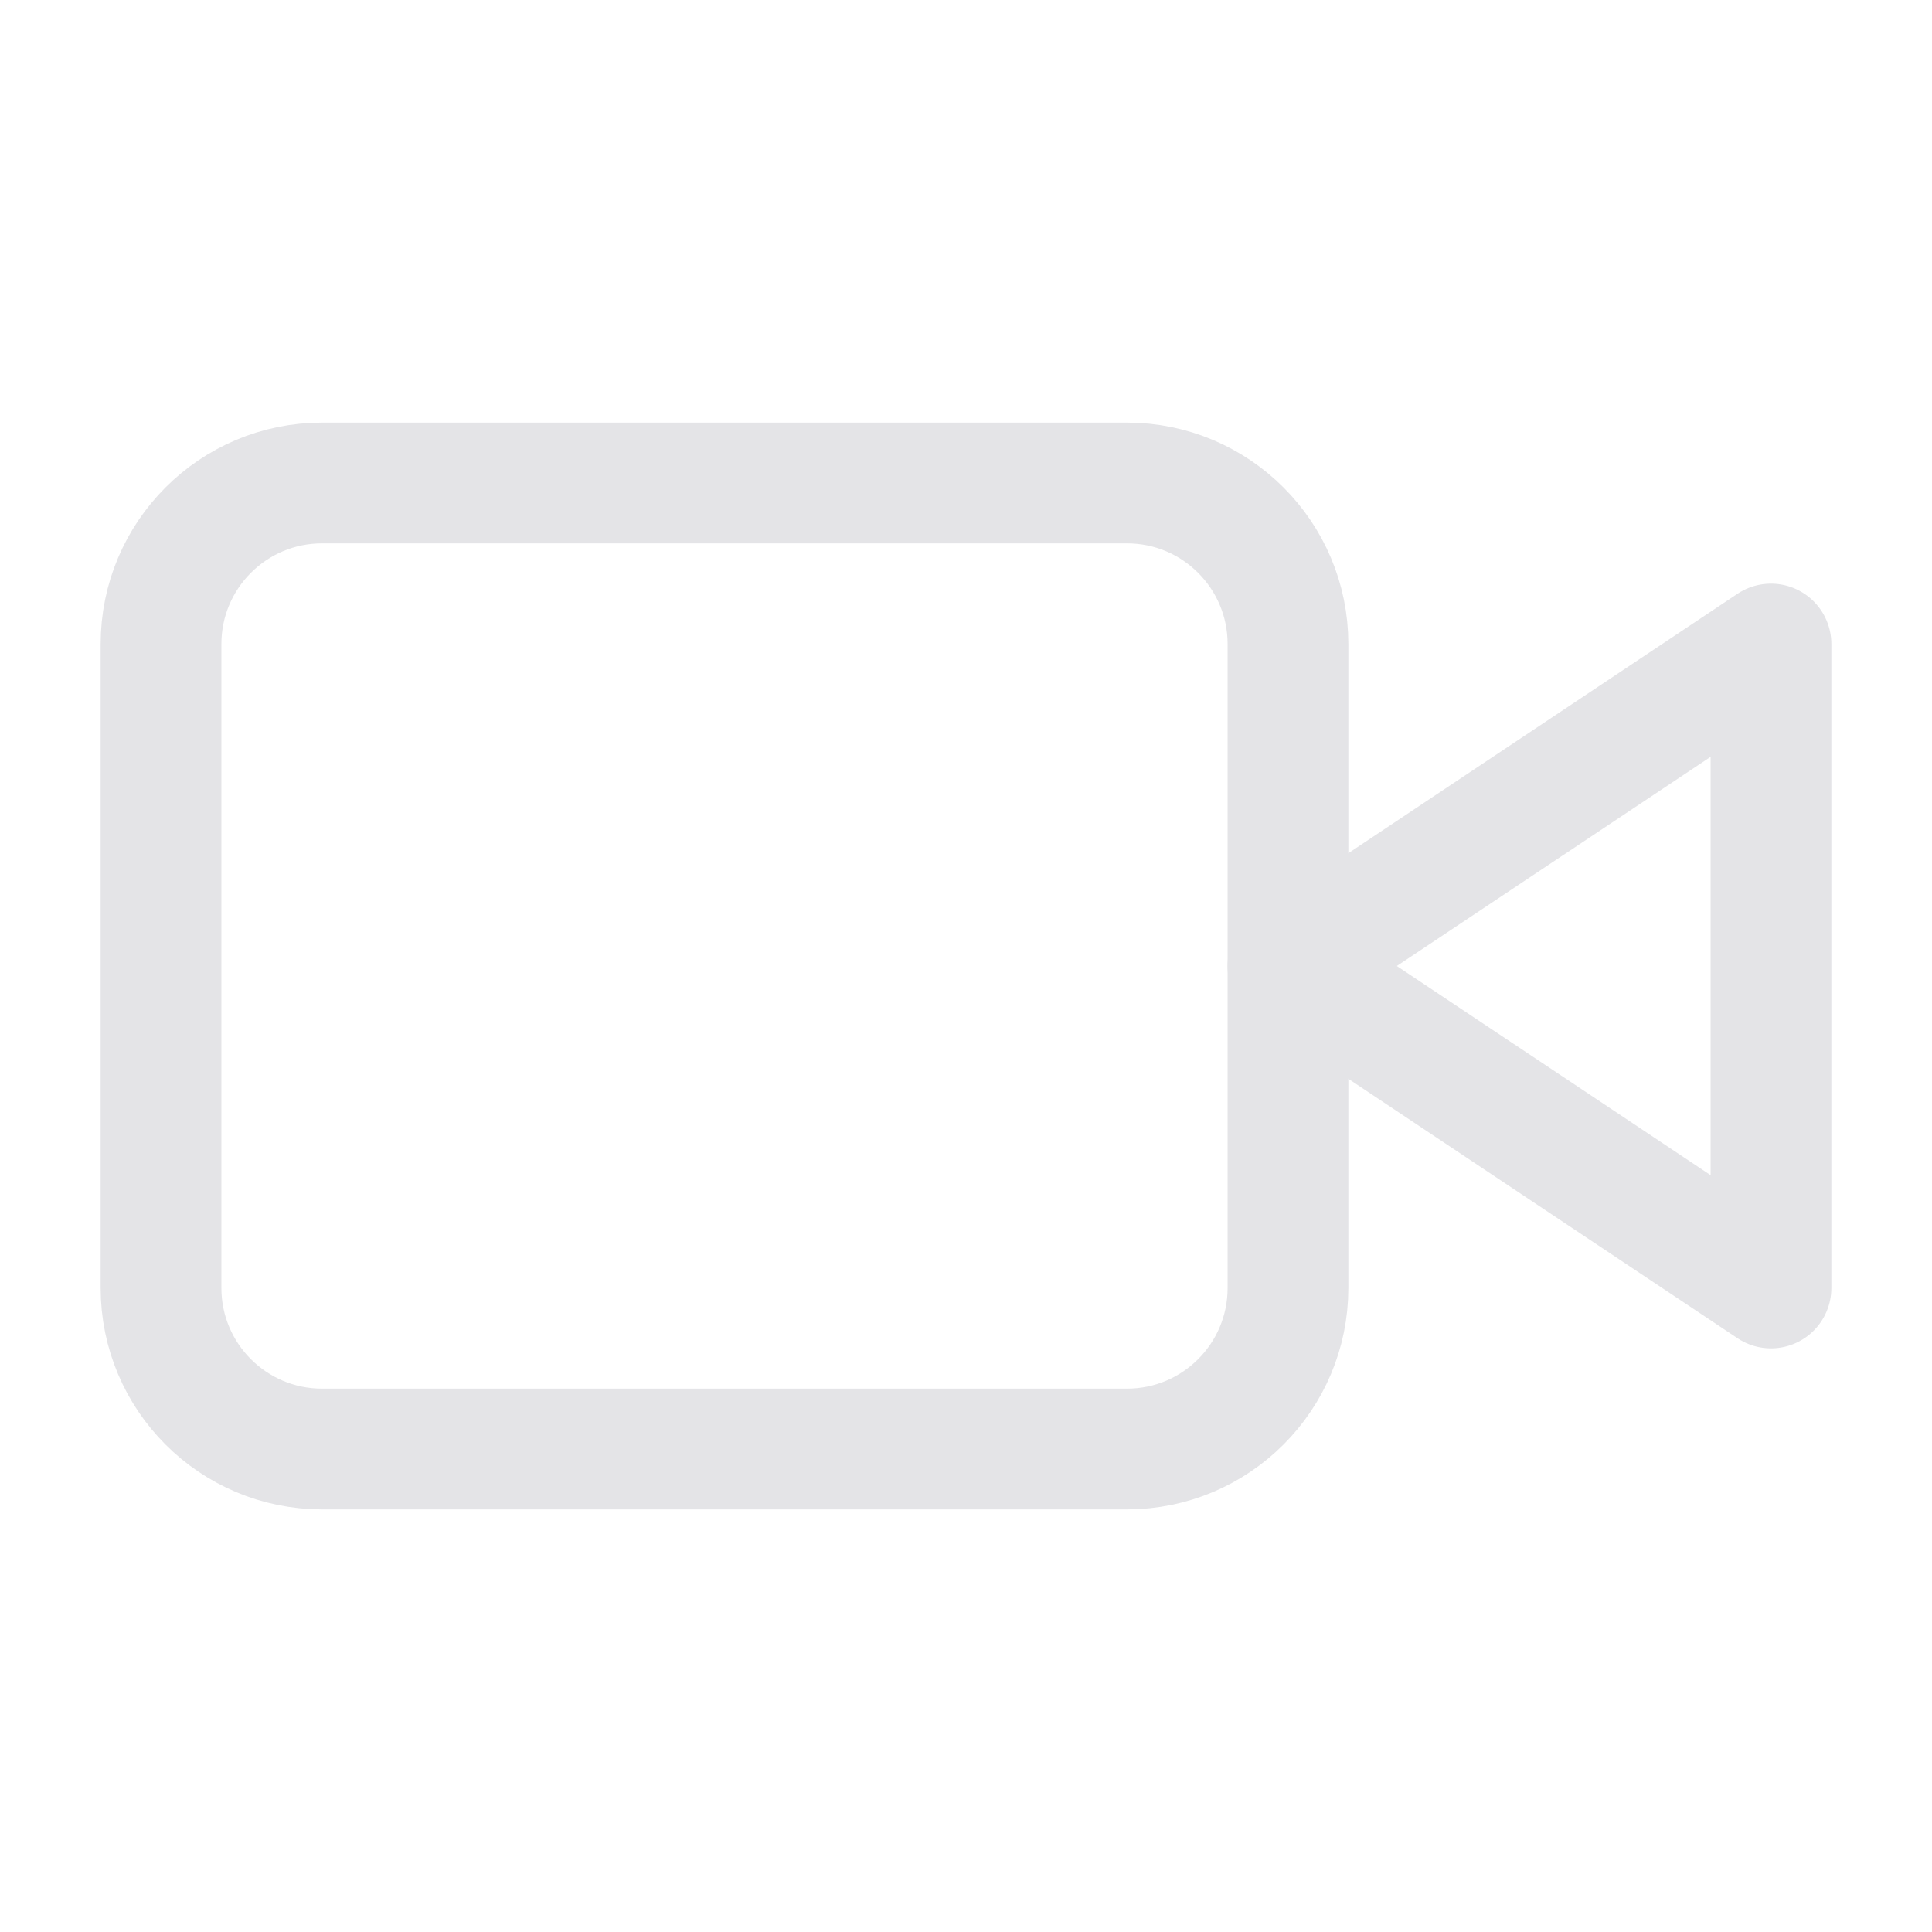 <svg width="32" height="32" viewBox="0 0 32 32" fill="none" xmlns="http://www.w3.org/2000/svg">
<path d="M29.333 10.667L21.333 16L29.333 21.333V10.667Z" stroke="#E4E4E7" stroke-width="2" stroke-linecap="round" stroke-linejoin="round"/>
<path d="M18.667 8H5.333C3.861 8 2.667 9.194 2.667 10.667V21.333C2.667 22.806 3.861 24 5.333 24H18.667C20.139 24 21.333 22.806 21.333 21.333V10.667C21.333 9.194 20.139 8 18.667 8Z" stroke="#E4E4E7" stroke-width="2" stroke-linecap="round" stroke-linejoin="round"/>
</svg>
